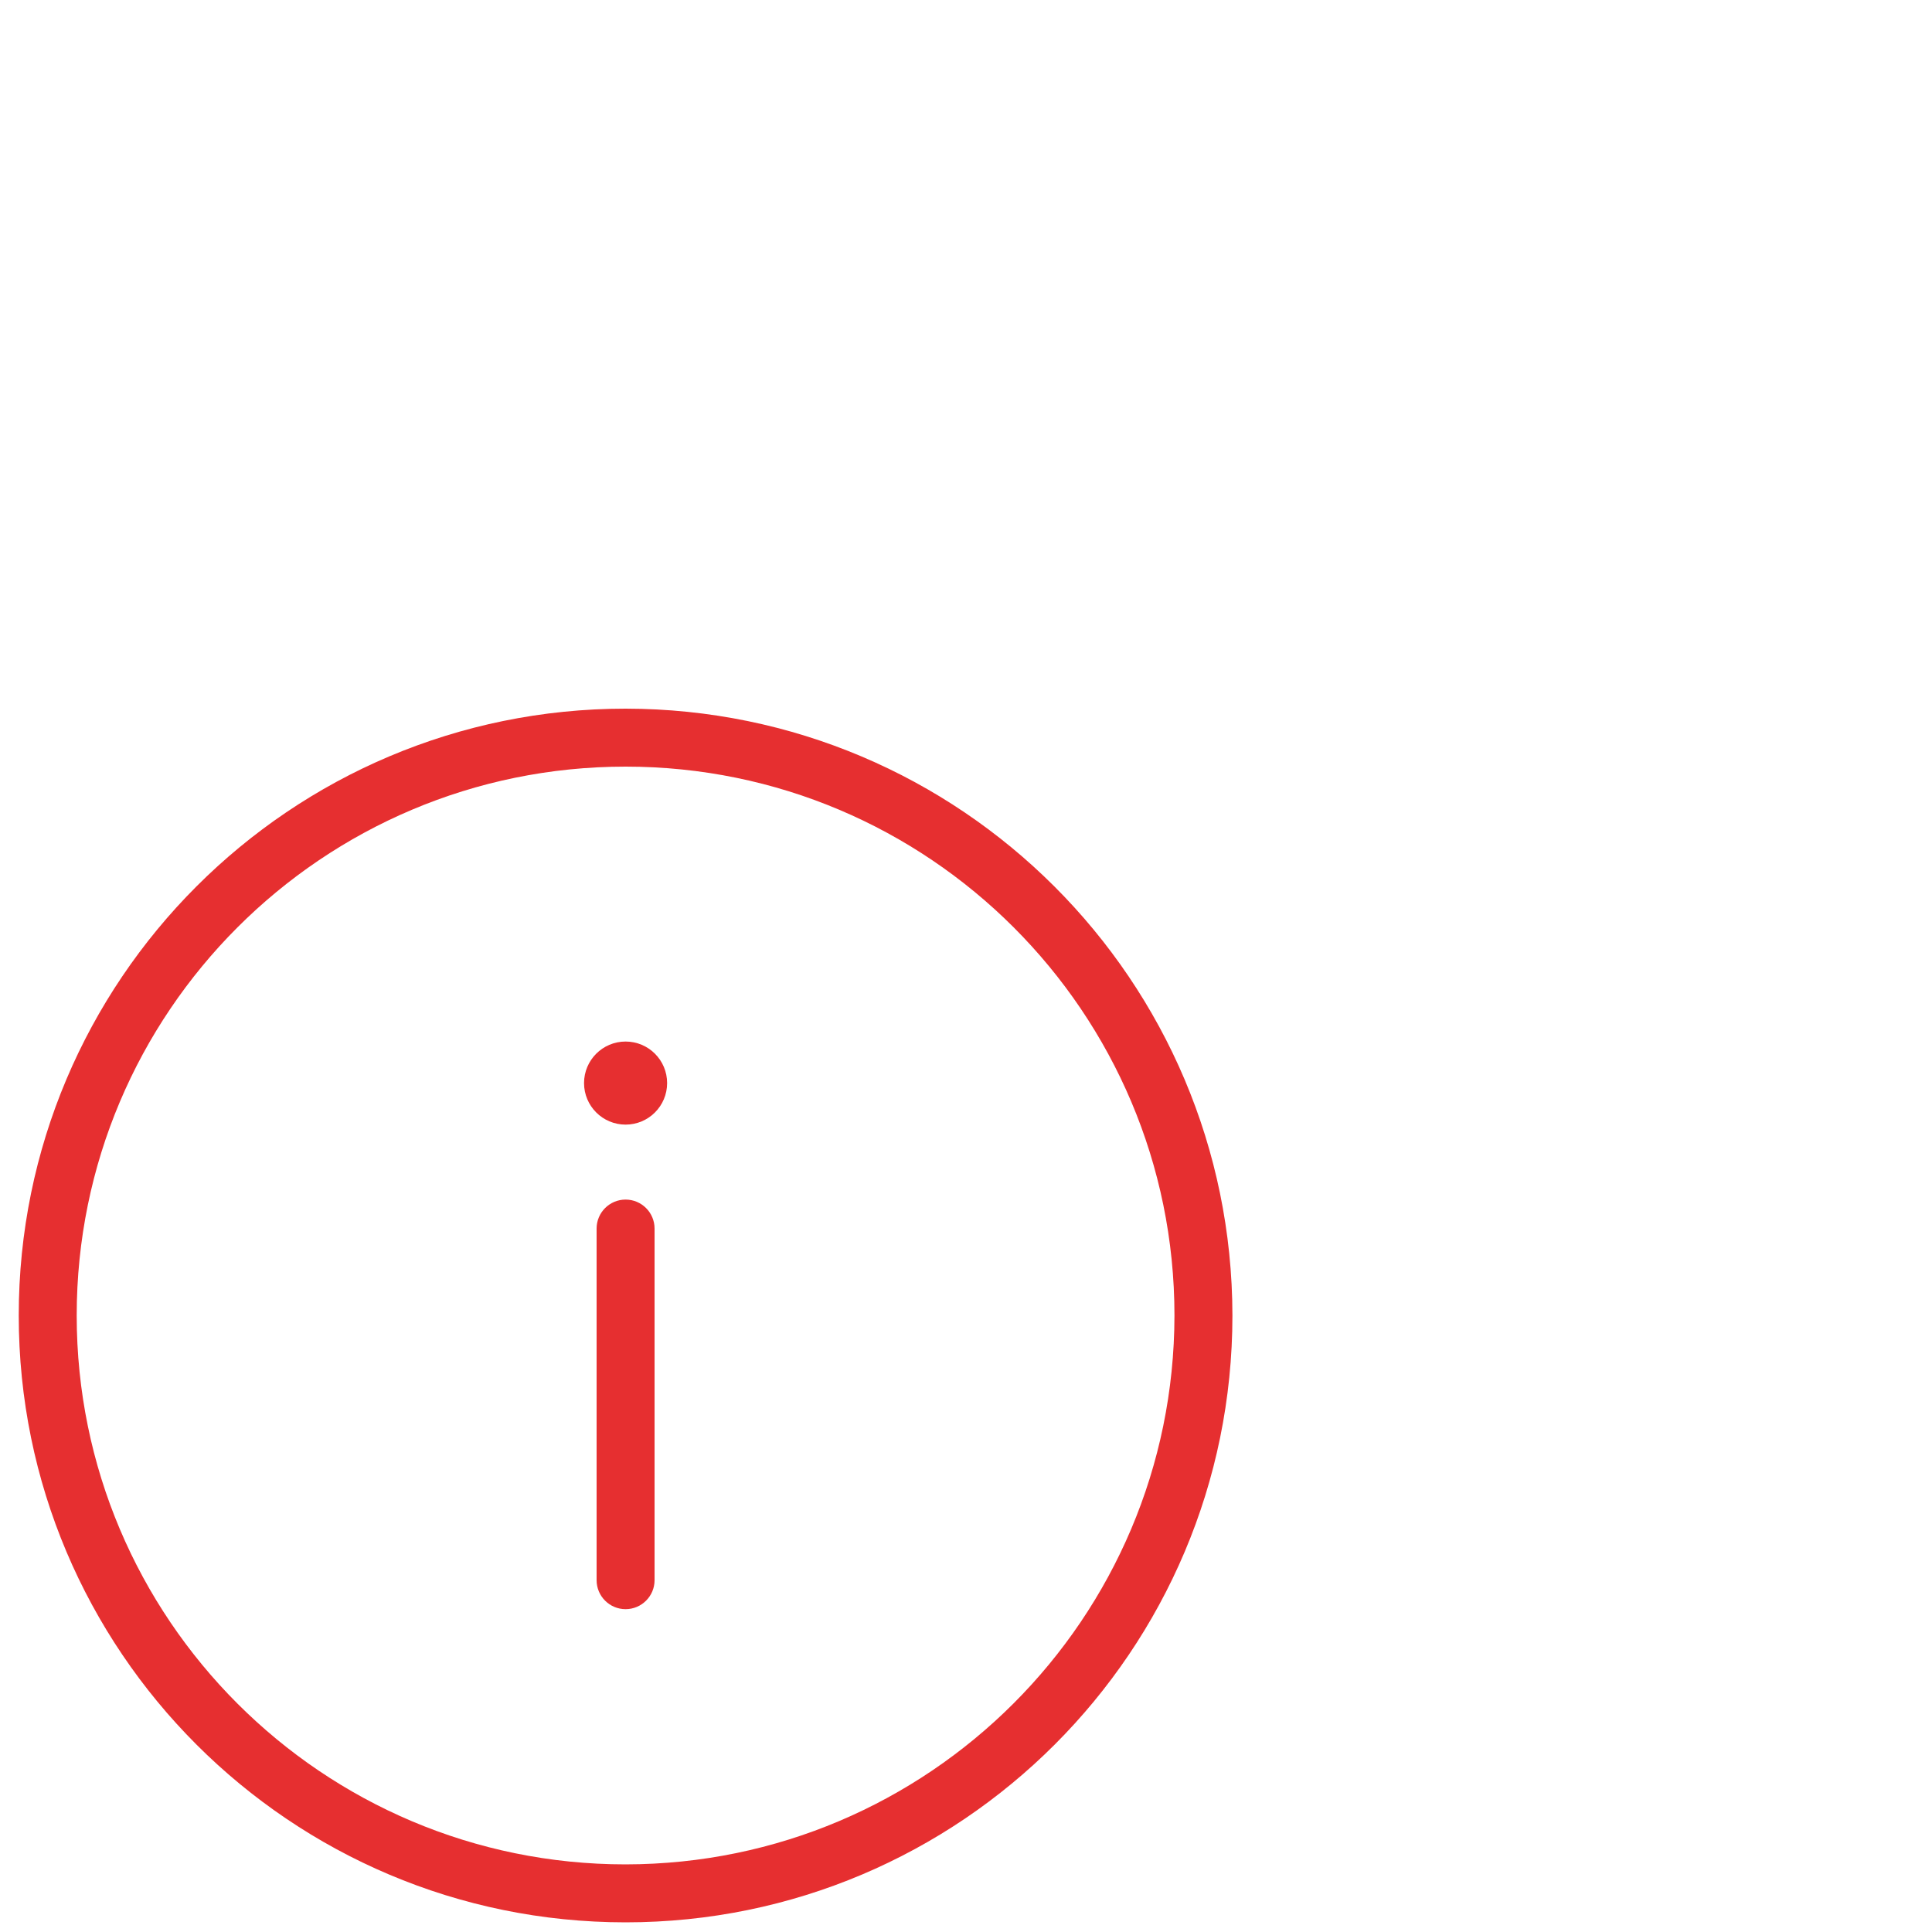 <?xml version="1.0" encoding="UTF-8"?>
<svg xmlns="http://www.w3.org/2000/svg" xmlns:xlink="http://www.w3.org/1999/xlink" width="100px" height="100px" viewBox="0 0 100 100" version="1.1">
  <title>Module / 100x100 / Platform Copy 6</title>
  <g id="Module-/-100x100-/-Platform-Copy-6" stroke="none" stroke-width="1" fill="none" fill-rule="evenodd">
    <g id="Platform-Information" transform="translate(0, 36)" fill="#E62F30" fill-rule="nonzero">
      <circle id="Oval" cx="32.38" cy="20.06" r="2.15"></circle>
      <path d="M32.38,26.09 C31.552,26.09 30.88,26.762 30.88,27.59 L30.88,45.79 C30.88,46.618 31.552,47.29 32.38,47.29 C33.208,47.29 33.88,46.618 33.88,45.79 L33.88,27.59 C33.88,26.762 33.208,26.09 32.38,26.09 L32.38,26.09 Z" id="Shape"></path>
      <path d="M32.38,0.68 C15.033,0.68 0.97,14.743 0.97,32.09 C0.97,49.437 15.033,63.5 32.38,63.5 C49.727,63.5 63.79,49.437 63.79,32.09 C63.773,14.75 49.72,0.697 32.38,0.68 Z M32.38,60.5 C16.69,60.5 3.97,47.78 3.97,32.09 C3.97,16.4 16.69,3.68 32.38,3.68 C48.07,3.68 60.79,16.4 60.79,32.09 C60.773,47.774 48.064,60.483 32.38,60.5 L32.38,60.5 Z" id="Shape"></path>
    </g>
  </g>
</svg>
